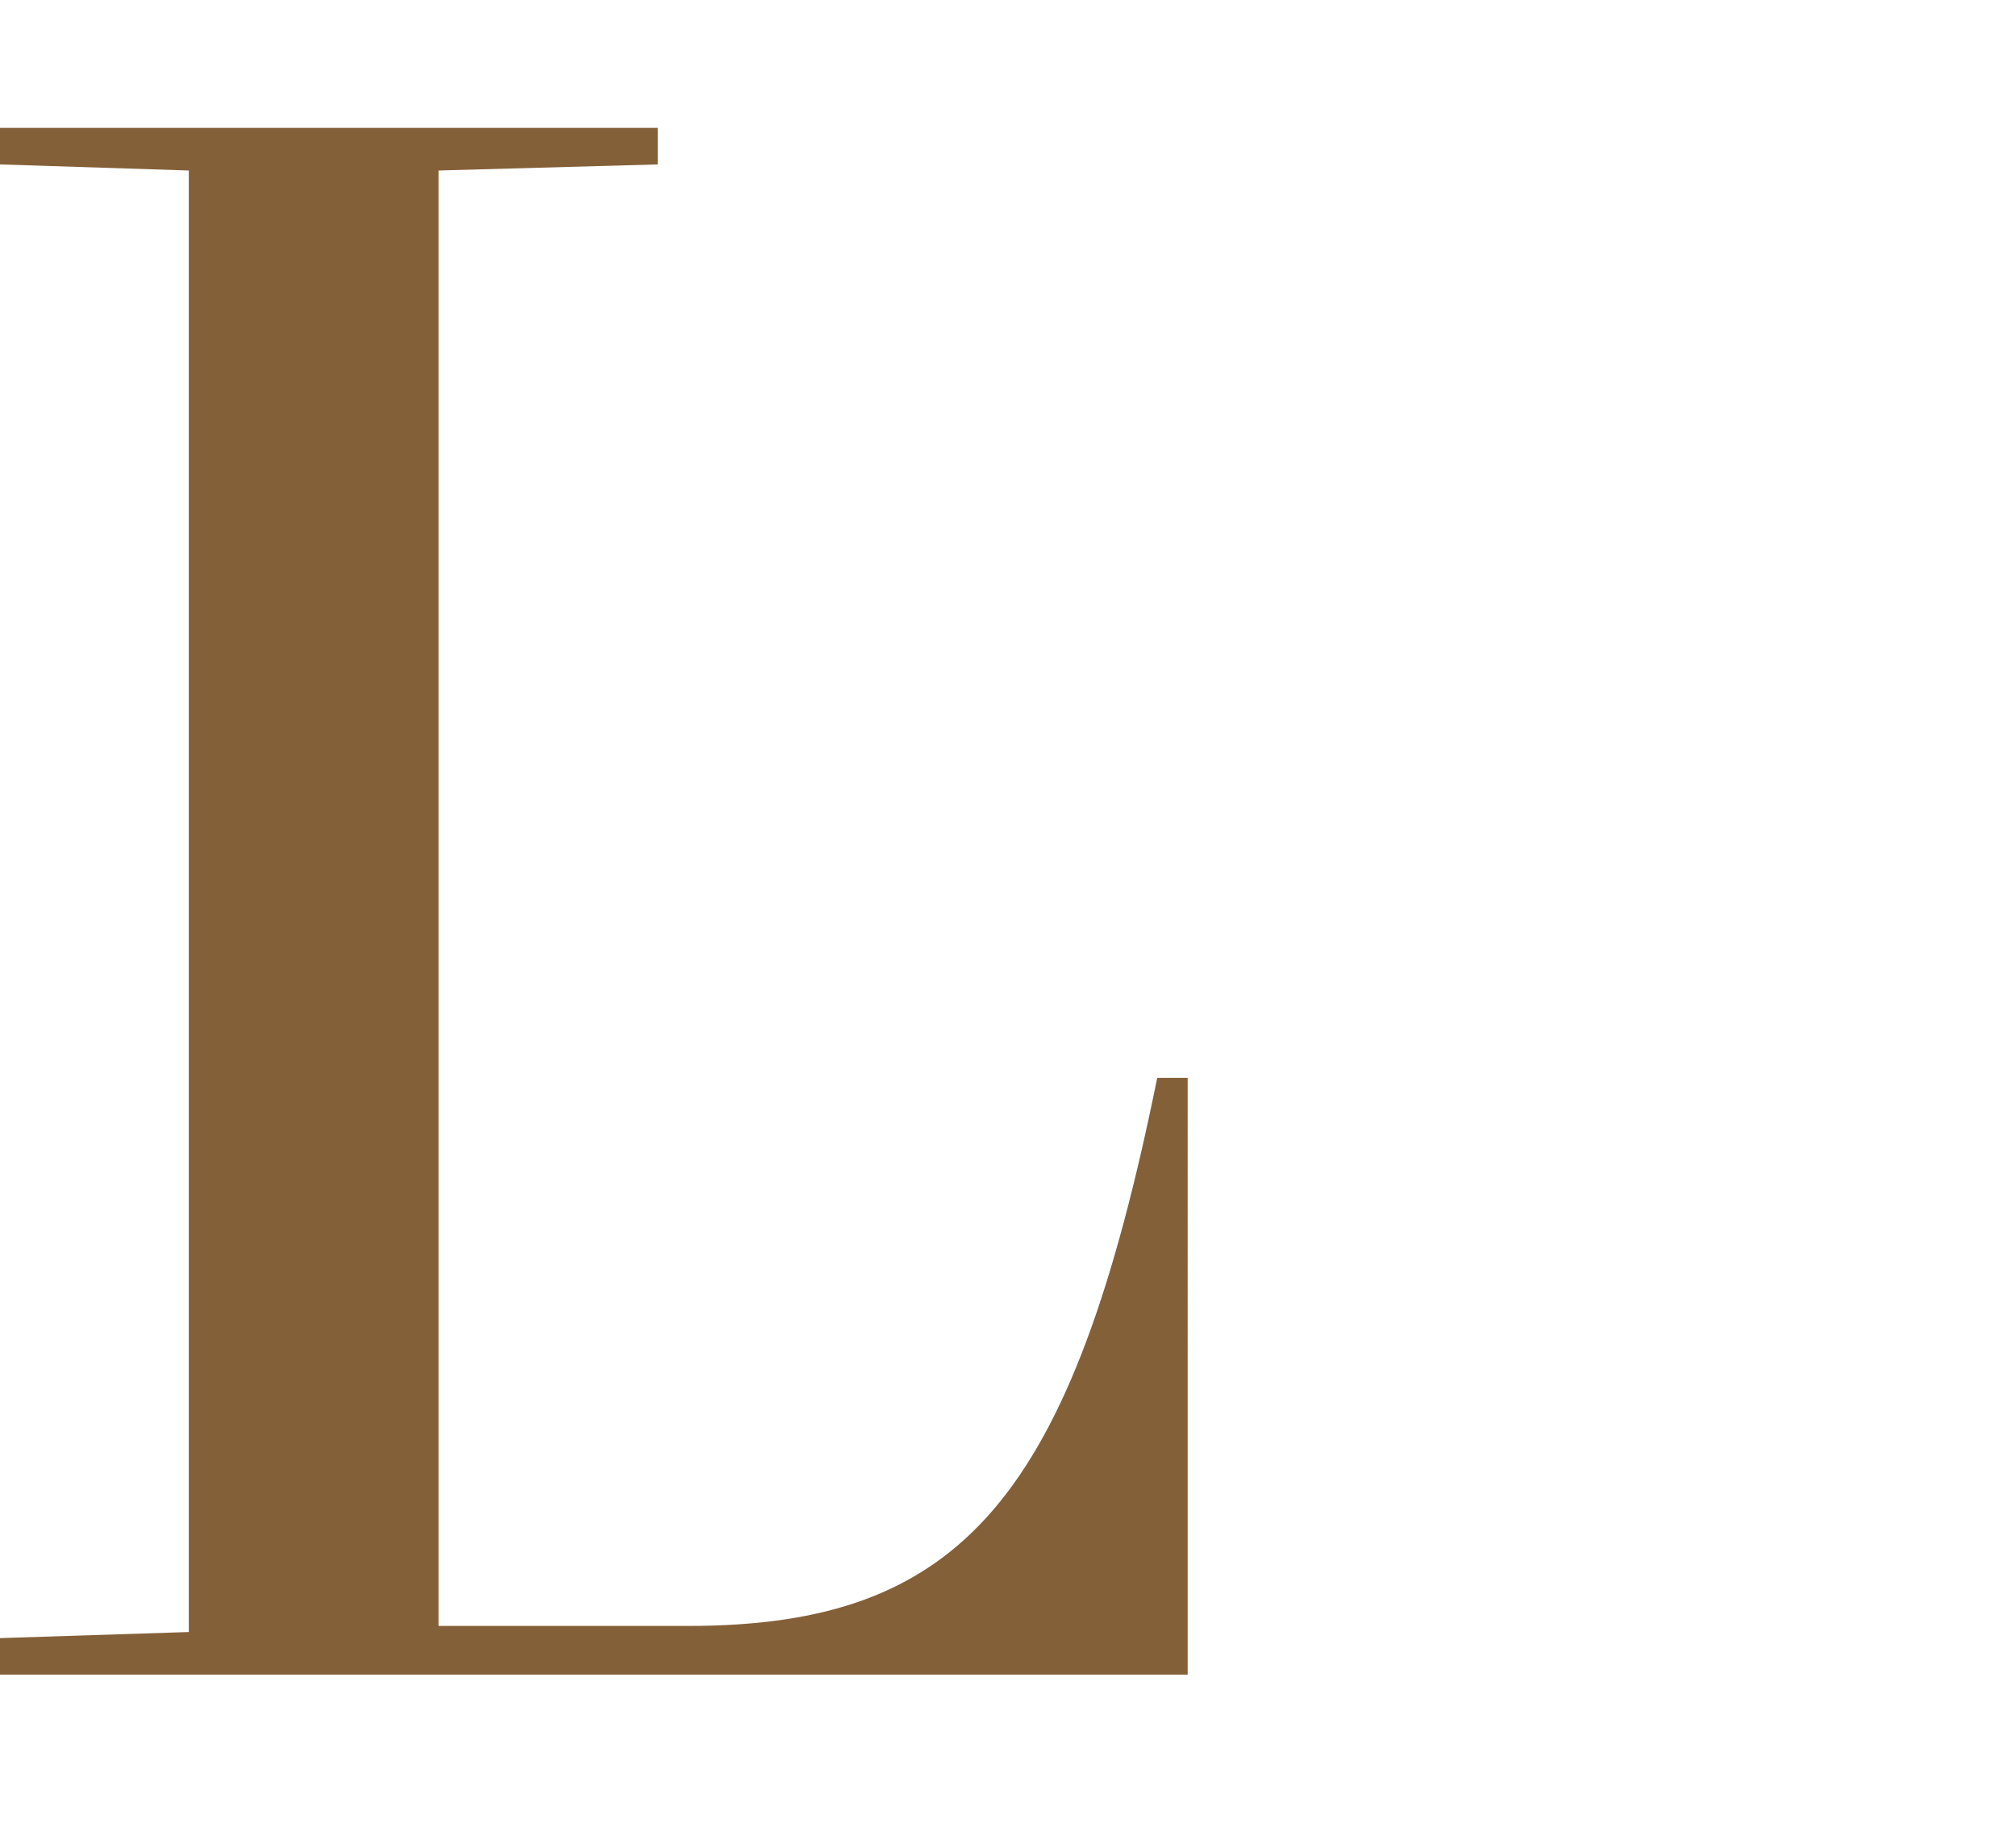 <?xml version="1.0" encoding="utf-8"?>
<!-- Generator: Adobe Illustrator 23.1.1, SVG Export Plug-In . SVG Version: 6.00 Build 0)  -->
<svg version="1.1" id="Capa_1" xmlns="http://www.w3.org/2000/svg" xmlns:xlink="http://www.w3.org/1999/xlink" x="0px" y="0px"
	 viewBox="0 0 33.1 30" style="enable-background:new 0 0 33.1 30;" xml:space="preserve">
<style type="text/css">
	.st0{clip-path:url(#SVGID_2_);fill:#846039;}
</style>
<g>
	<g>
		<defs>
			<rect id="SVGID_1_" y="2.1" width="33.1" height="25.9"/>
		</defs>
		<clipPath id="SVGID_2_">
			<use xlink:href="#SVGID_1_"  style="overflow:visible;"/>
		</clipPath>
		<path class="st0" d="M19.5,27.5H0v-0.6l3.1-0.1v-24L0,2.7V2.1h10.8v0.6L7.2,2.8v23.9h4.1c4.5,0,6.3-2.1,7.7-9h0.5V27.5z"/>
	</g>
</g>
</svg>
